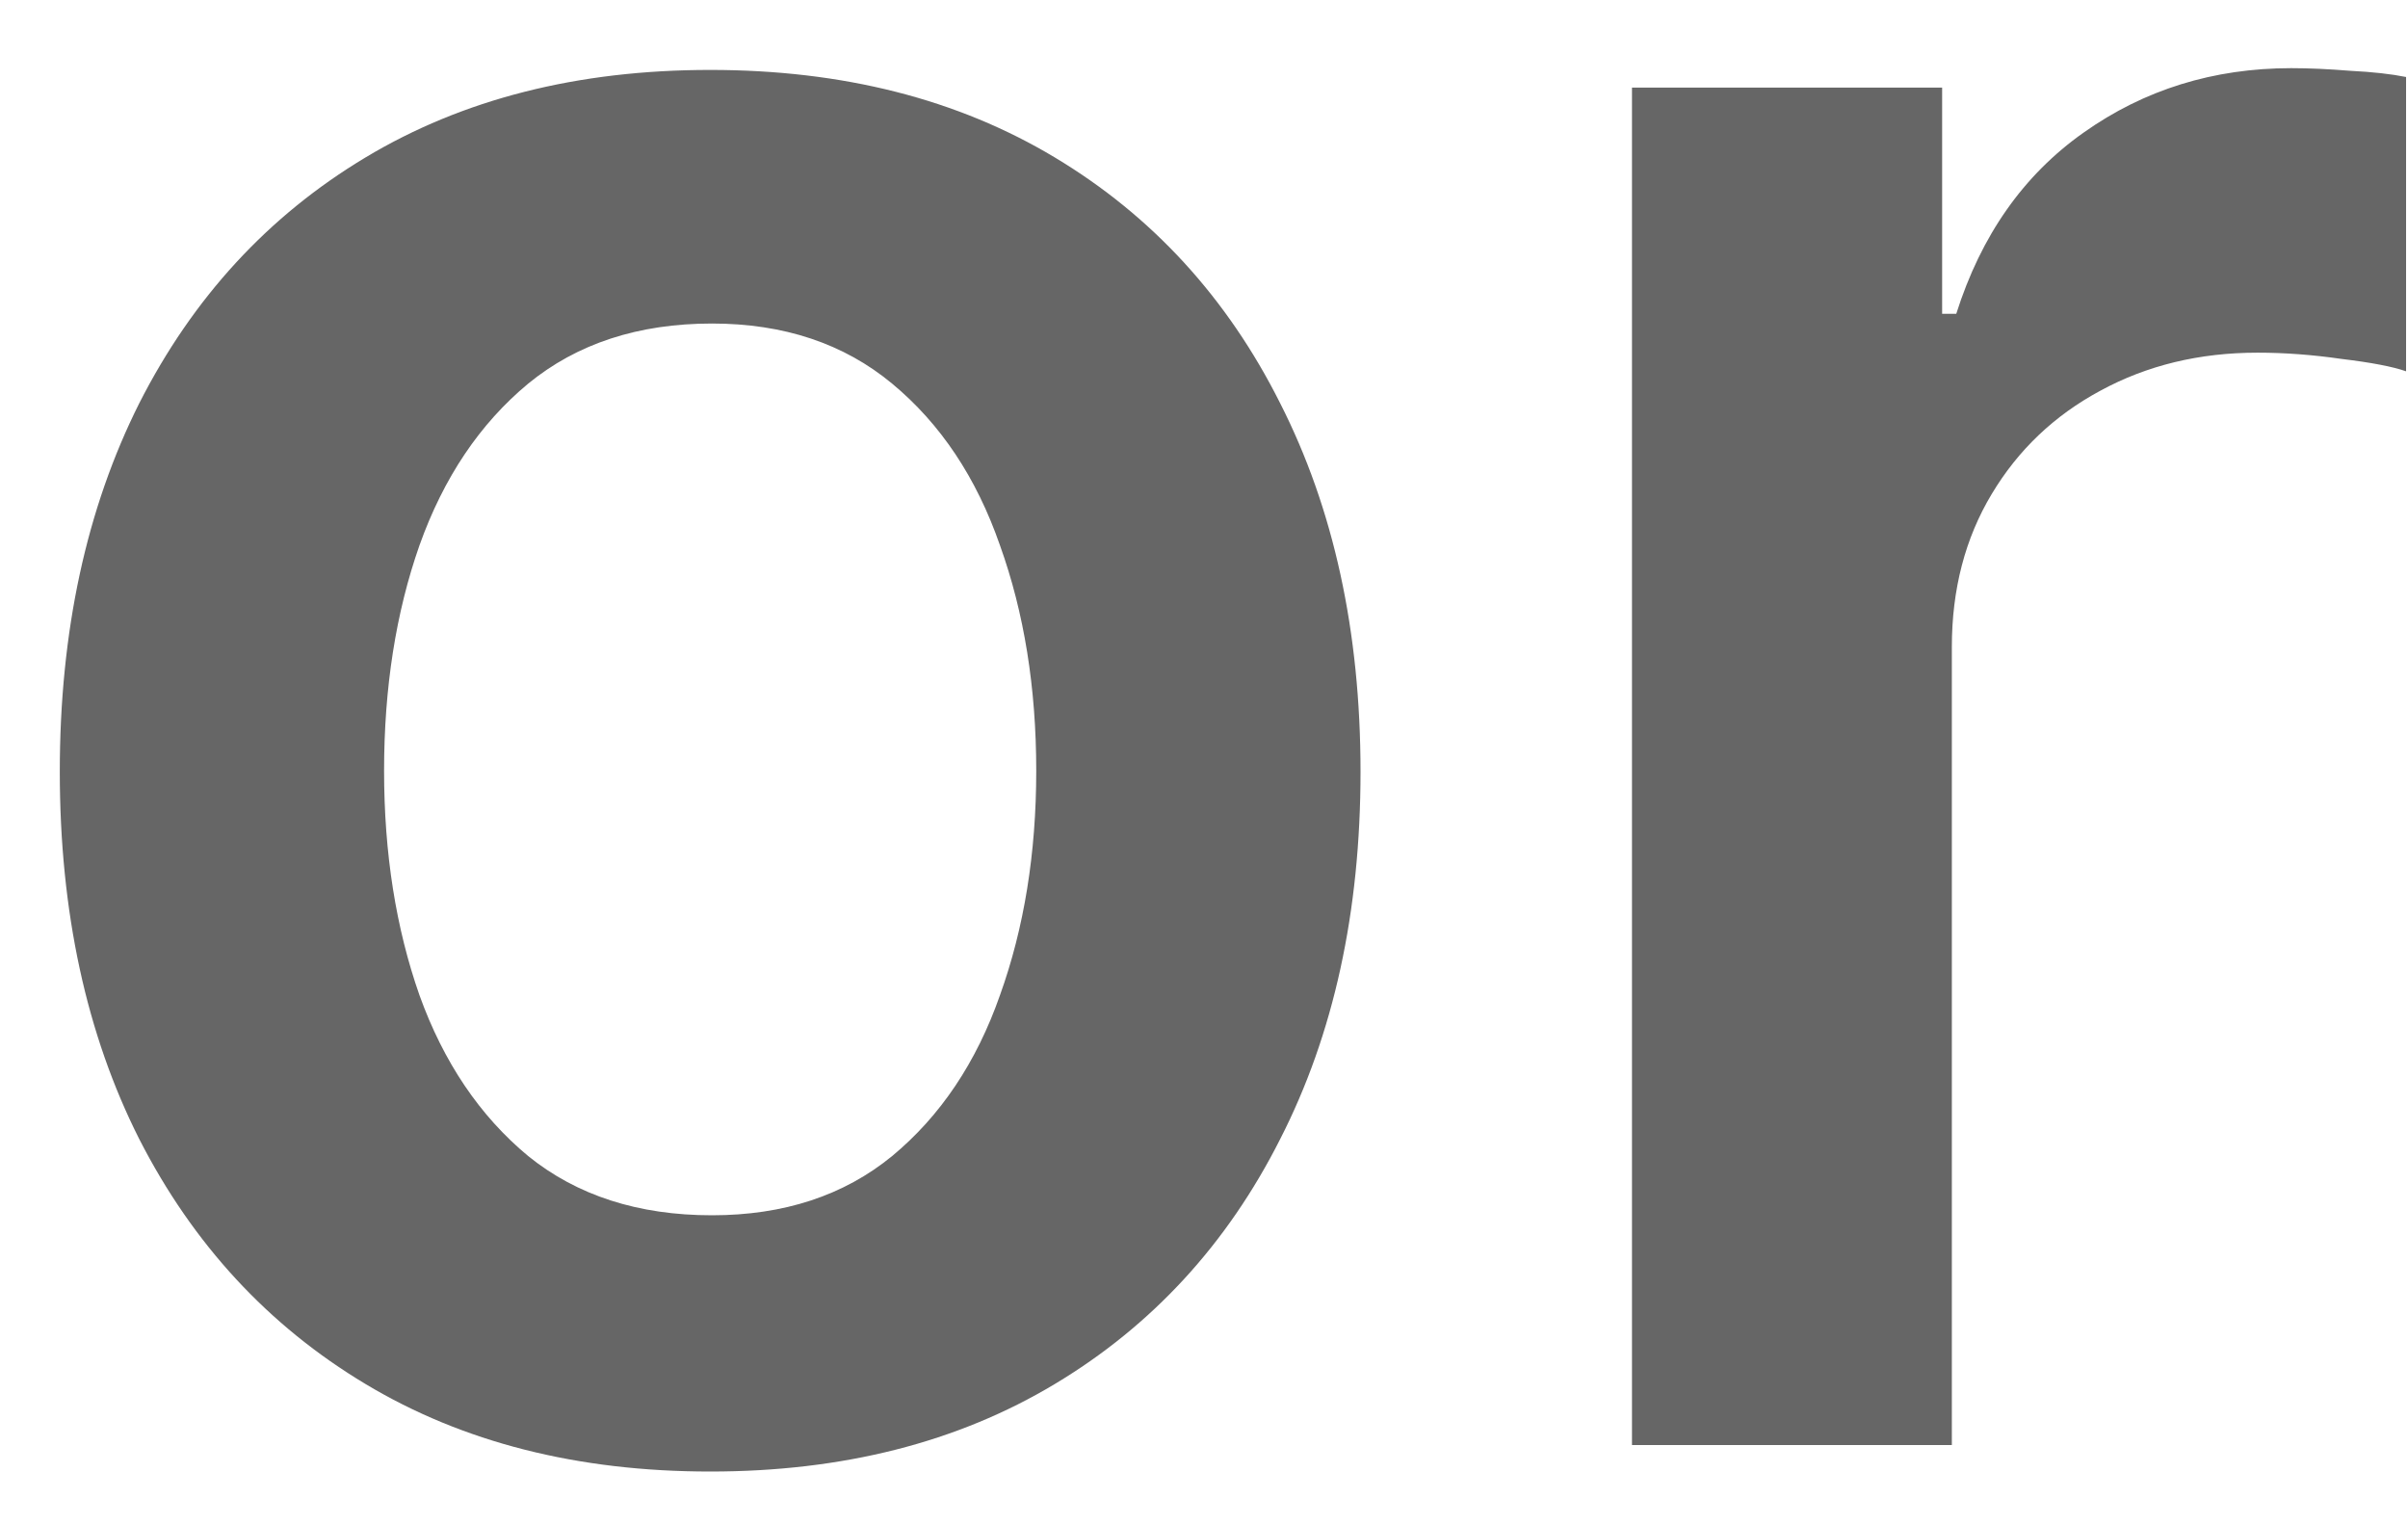 <svg xmlns="http://www.w3.org/2000/svg" width="30" height="19" viewBox="0 0 30 19" fill="none"><path d="M8.848 18.33C7.196 18.33 5.765 17.967 4.554 17.24C3.343 16.514 2.404 15.497 1.736 14.191C1.076 12.885 0.745 11.358 0.745 9.612C0.745 7.865 1.076 6.335 1.736 5.021C2.404 3.707 3.343 2.687 4.554 1.961C5.765 1.234 7.196 0.871 8.848 0.871C10.499 0.871 11.93 1.234 13.141 1.961C14.352 2.687 15.288 3.707 15.948 5.021C16.616 6.335 16.95 7.865 16.95 9.612C16.95 11.358 16.616 12.885 15.948 14.191C15.288 15.497 14.352 16.514 13.141 17.24C11.93 17.967 10.499 18.33 8.848 18.33ZM8.87 15.138C9.765 15.138 10.514 14.892 11.115 14.4C11.717 13.901 12.165 13.233 12.458 12.397C12.759 11.56 12.91 10.628 12.91 9.601C12.91 8.566 12.759 7.63 12.458 6.793C12.165 5.949 11.717 5.278 11.115 4.779C10.514 4.28 9.765 4.03 8.87 4.03C7.952 4.03 7.189 4.28 6.58 4.779C5.978 5.278 5.527 5.949 5.226 6.793C4.932 7.63 4.785 8.566 4.785 9.601C4.785 10.628 4.932 11.56 5.226 12.397C5.527 13.233 5.978 13.901 6.58 14.4C7.189 14.892 7.952 15.138 8.87 15.138ZM20.332 18V1.091H24.196V3.909H24.372C24.681 2.933 25.209 2.181 25.958 1.652C26.713 1.117 27.576 0.849 28.545 0.849C28.765 0.849 29.011 0.86 29.282 0.882C29.561 0.896 29.792 0.922 29.976 0.959V4.625C29.807 4.566 29.539 4.515 29.172 4.471C28.812 4.419 28.464 4.393 28.126 4.393C27.4 4.393 26.747 4.551 26.167 4.867C25.594 5.175 25.143 5.604 24.813 6.155C24.483 6.705 24.317 7.34 24.317 8.059V18H20.332Z" fill="#666666"></path></svg>